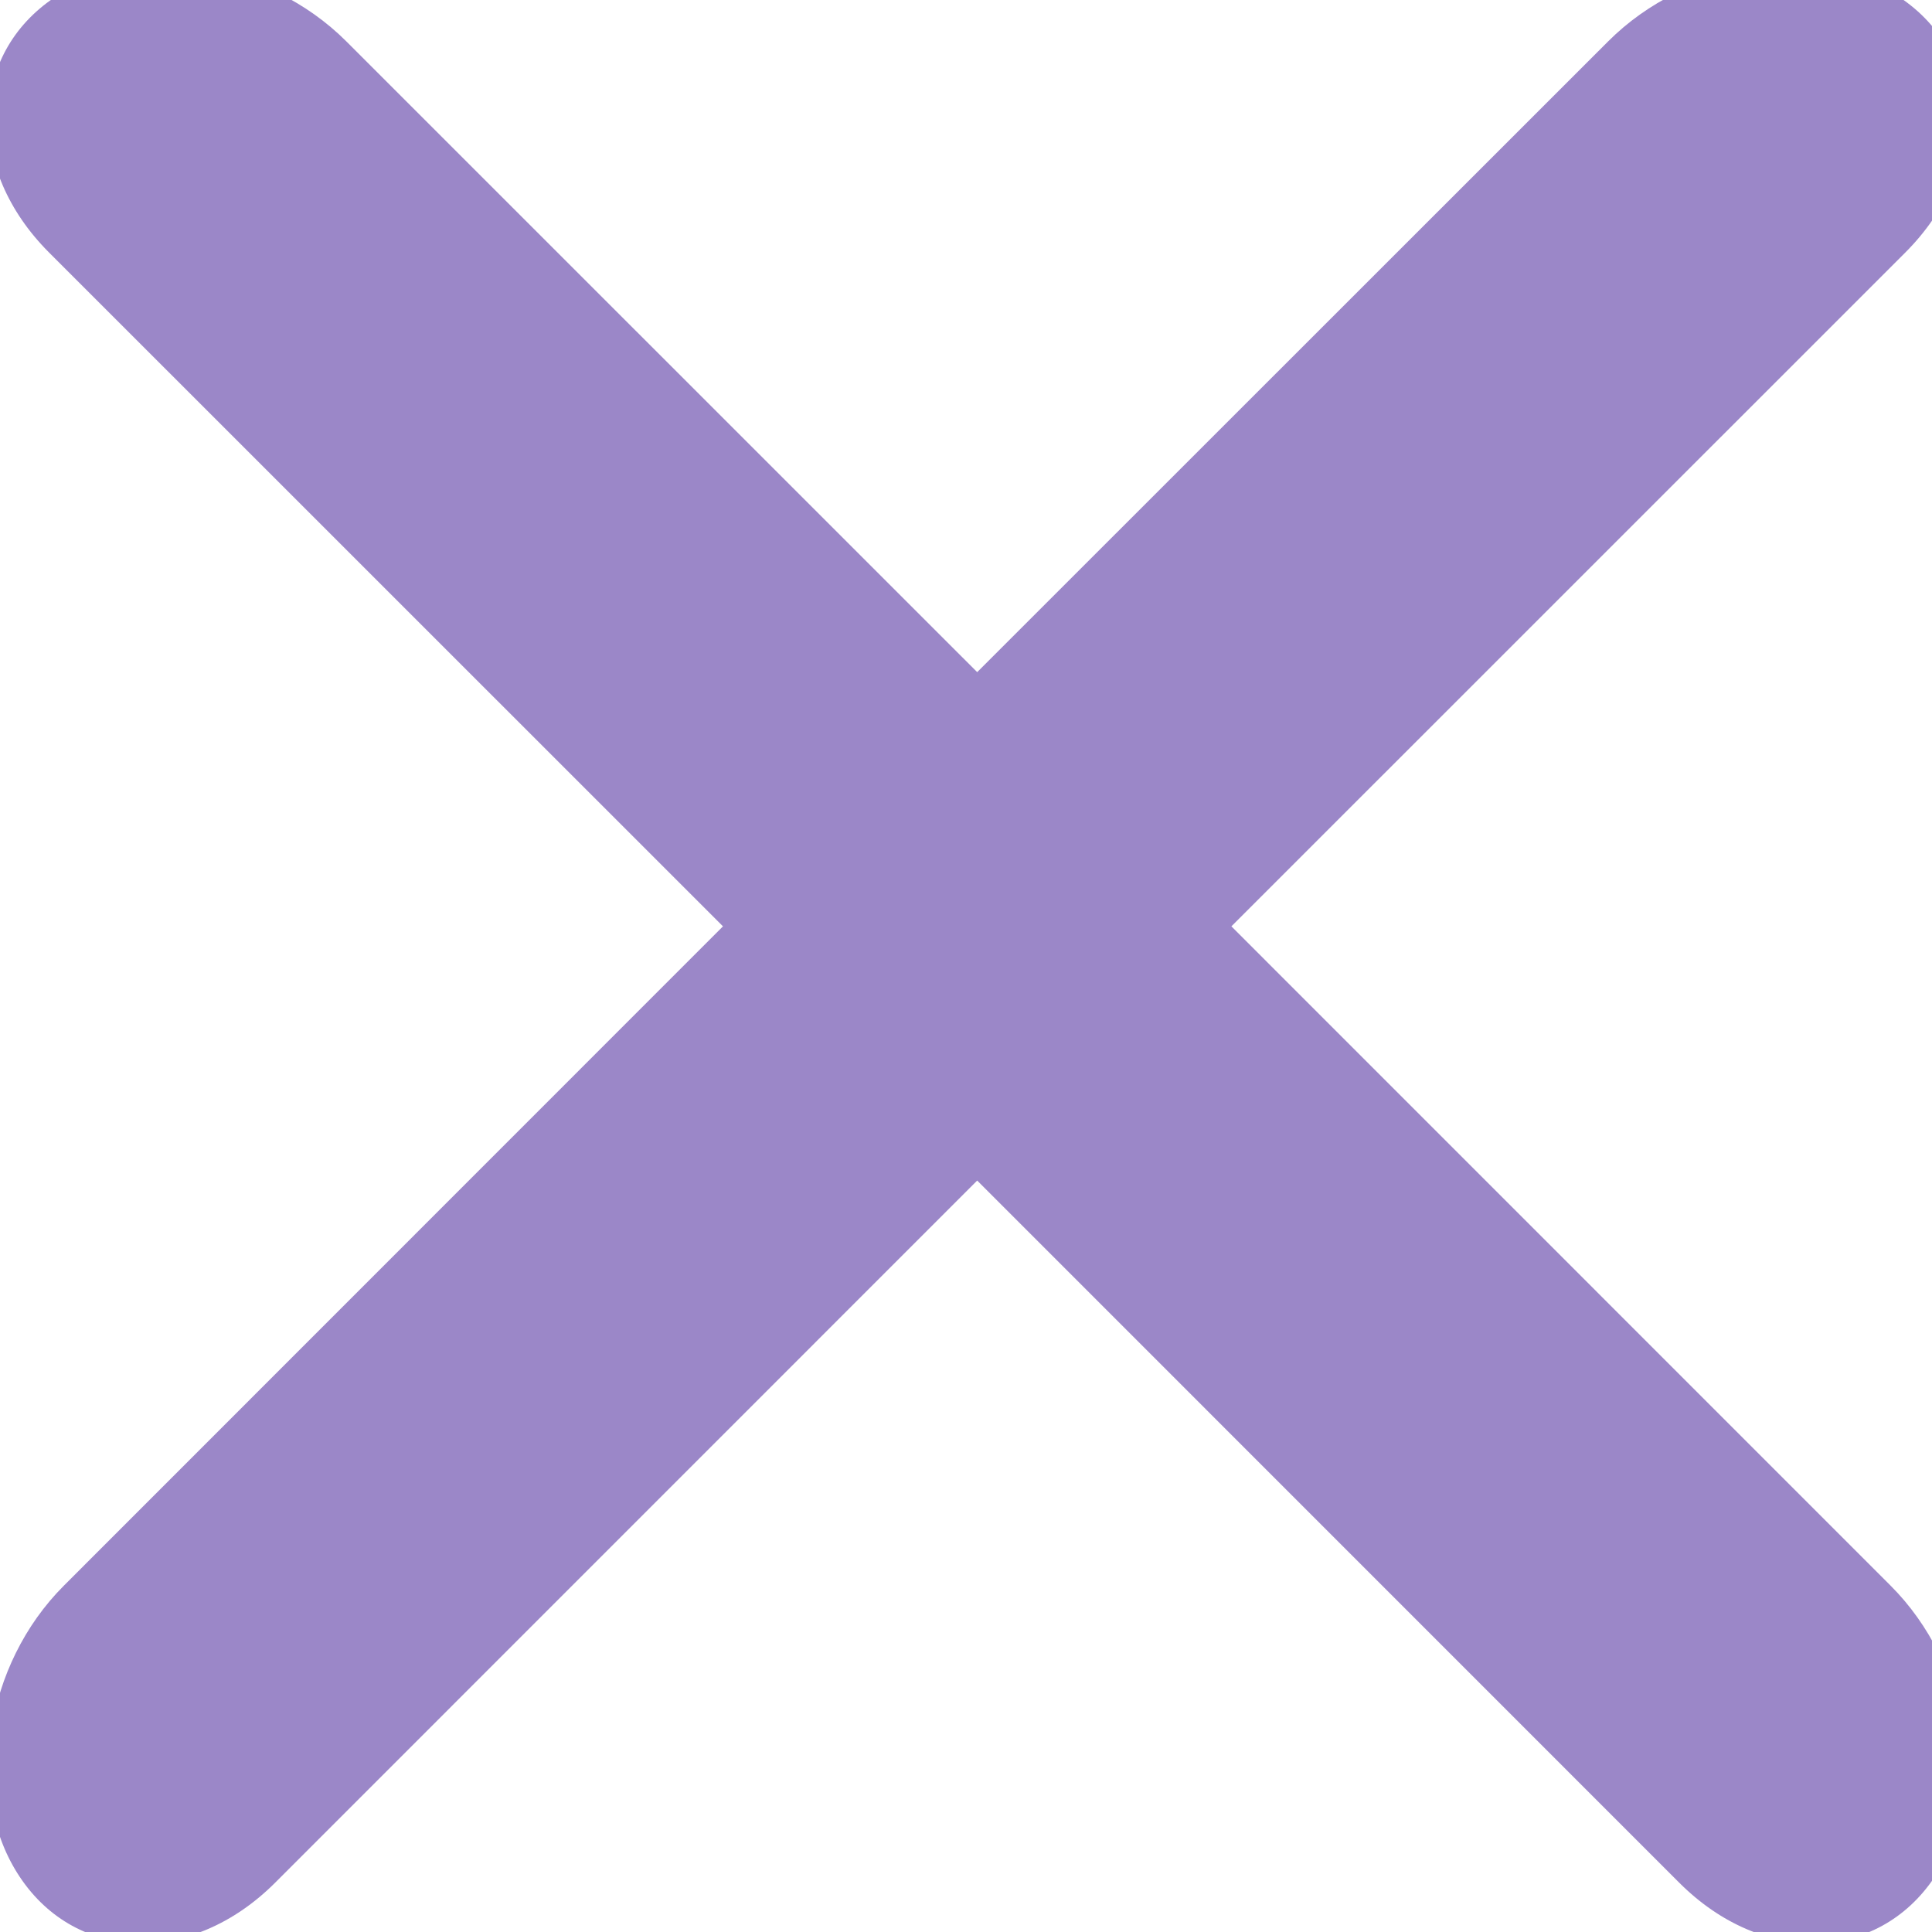 <?xml version="1.0" standalone="no"?>
<!-- Generator: Adobe Fireworks 10, Export SVG Extension by Aaron Beall (http://fireworks.abeall.com) . Version: 0.6.1  -->
<!DOCTYPE svg PUBLIC "-//W3C//DTD SVG 1.1//EN" "http://www.w3.org/Graphics/SVG/1.1/DTD/svg11.dtd">
<svg id="Untitled-Strona%201" viewBox="0 0 19 19" style="background-color:#ffffff00" version="1.1"
	xmlns="http://www.w3.org/2000/svg" xmlns:xlink="http://www.w3.org/1999/xlink" xml:space="preserve"
	x="0px" y="0px" width="19px" height="19px"
>
	<path d="M 3.405 0.406 C 2.628 -0.37 1.355 -0.571 0.539 -0.027 C -0.301 0.533 -0.337 1.664 0.483 2.484 L 7.11 9.11 L 0.628 15.594 C -0.148 16.37 -0.349 17.644 0.195 18.459 C 0.755 19.3 1.886 19.335 2.706 18.515 L 9.61 11.61 L 16.514 18.515 C 17.334 19.335 18.465 19.3 19.026 18.459 C 19.57 17.644 19.369 16.37 18.593 15.594 L 12.11 9.11 L 18.737 2.484 C 19.557 1.664 19.521 0.533 18.681 -0.027 C 17.866 -0.571 16.592 -0.37 15.816 0.406 L 9.61 6.61 L 3.405 0.406 Z" fill="#9b87c8"/>
</svg>